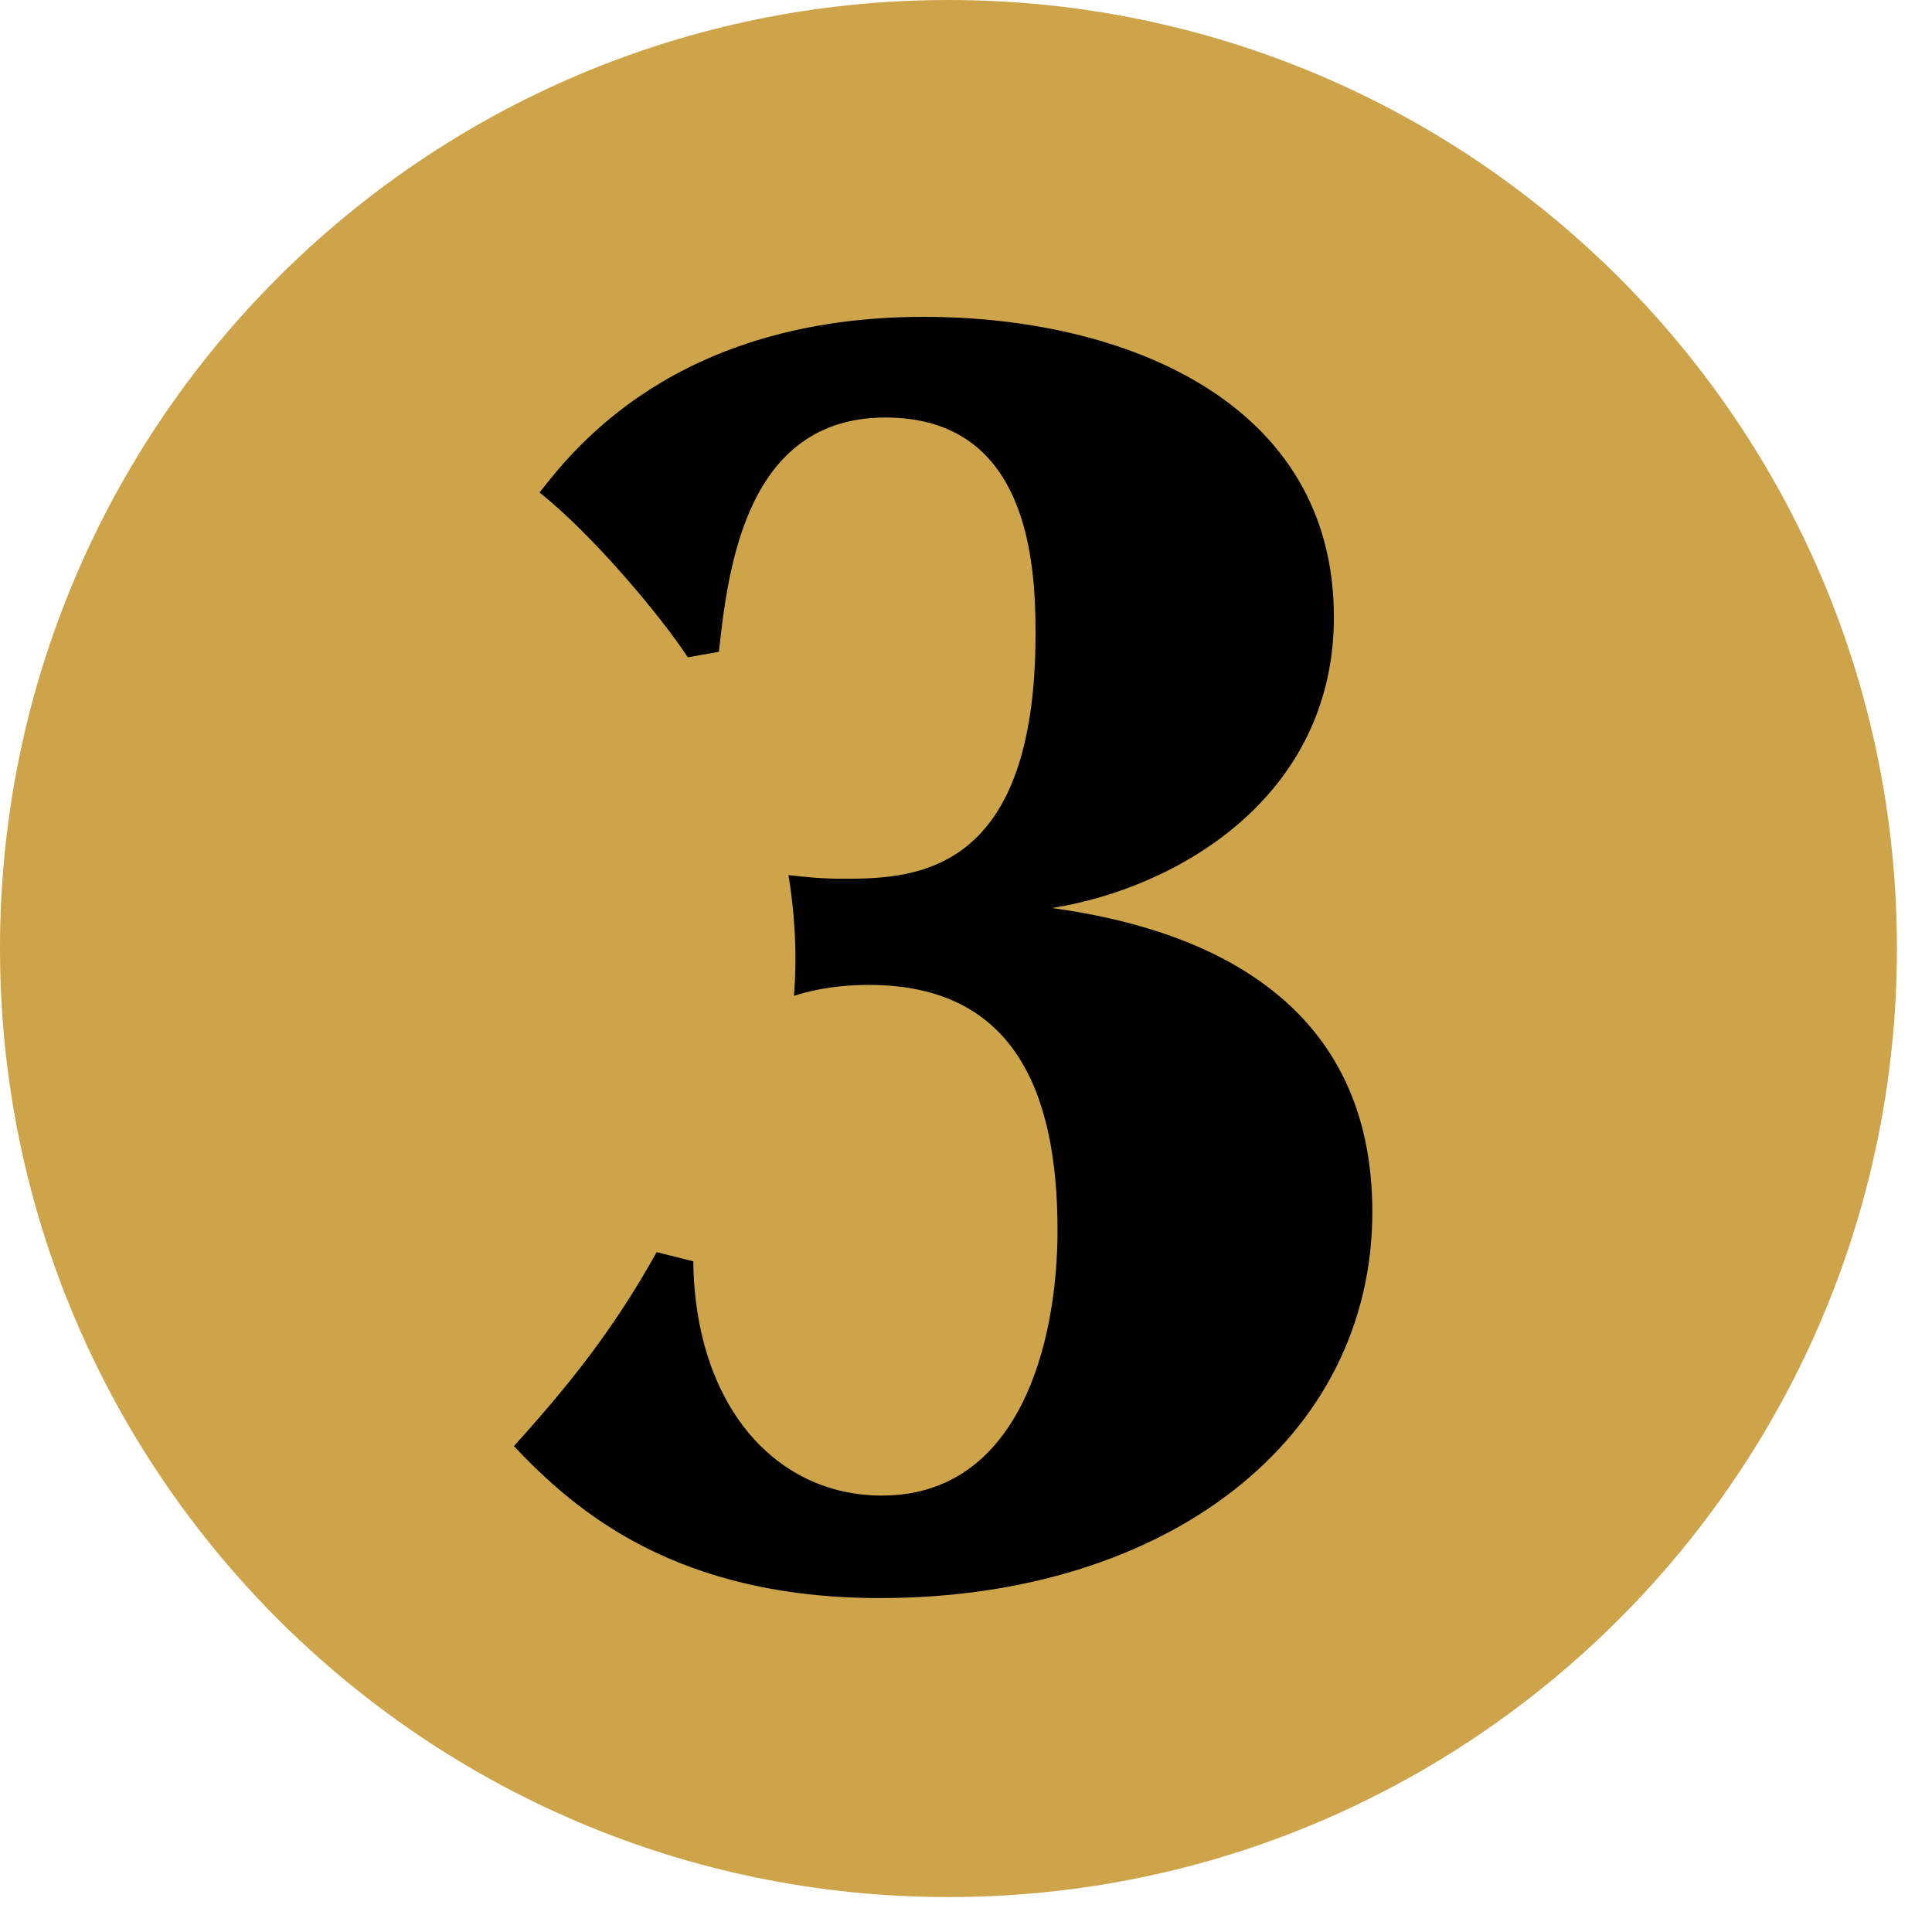 <?xml version="1.0" encoding="UTF-8"?>
<svg width="38px" height="38px" viewBox="0 0 38 38" version="1.1" xmlns="http://www.w3.org/2000/svg" xmlns:xlink="http://www.w3.org/1999/xlink">
    <title>step-3</title>
    <g id="Soutez---Luxusni-cajova-sada---CZ" stroke="none" stroke-width="1" fill="none" fill-rule="evenodd">
        <g id="lindt_soutez_11-2022_billla-kavover-caje_homepage" transform="translate(-1049, -1975)">
            <g id="Mechanika-akce" transform="translate(245, 1679)">
                <g id="step-3" transform="translate(804, 296)">
                    <path d="M18.655,37.313 C28.958,37.313 37.31,28.953 37.31,18.651 C37.31,8.347 28.958,2.13162821e-14 18.655,2.13162821e-14 C8.352,2.13162821e-14 -5.68434189e-14,8.347 -5.68434189e-14,18.651 C-5.68434189e-14,28.953 8.352,37.313 18.655,37.313" id="Fill-16" fill="#CEA44A"></path>
                    <path d="M17.308,31.432 C22.96,31.432 26.992,28.3 26.992,23.836 C26.992,19.768 23.86,18.292 20.692,17.86 C23.176,17.464 26.236,15.664 26.236,12.136 C26.236,7.888 22.096,6.232 18.172,6.232 C13.276,6.232 11.26,8.86 10.612,9.688 C11.62,10.48 12.988,12.1 13.528,12.928 L14.14,12.82 C14.32,11.164 14.68,8.212 17.416,8.212 C20.224,8.212 20.368,11.056 20.368,12.46 C20.368,17.14 18.064,17.284 16.624,17.284 C16.12,17.284 15.832,17.248 15.508,17.212 C15.616,17.86 15.688,18.688 15.616,19.588 C15.832,19.516 16.336,19.372 17.092,19.372 C19.936,19.372 20.8,21.46 20.8,24.196 C20.8,26.428 20.044,29.416 17.344,29.416 C15.256,29.416 13.672,27.652 13.636,24.808 L12.916,24.628 C12.016,26.248 11.08,27.364 10.108,28.444 C11.332,29.74 13.312,31.432 17.308,31.432 Z" id="3" fill="#000000" fill-rule="nonzero"></path>
                </g>
            </g>
        </g>
    </g>
</svg>